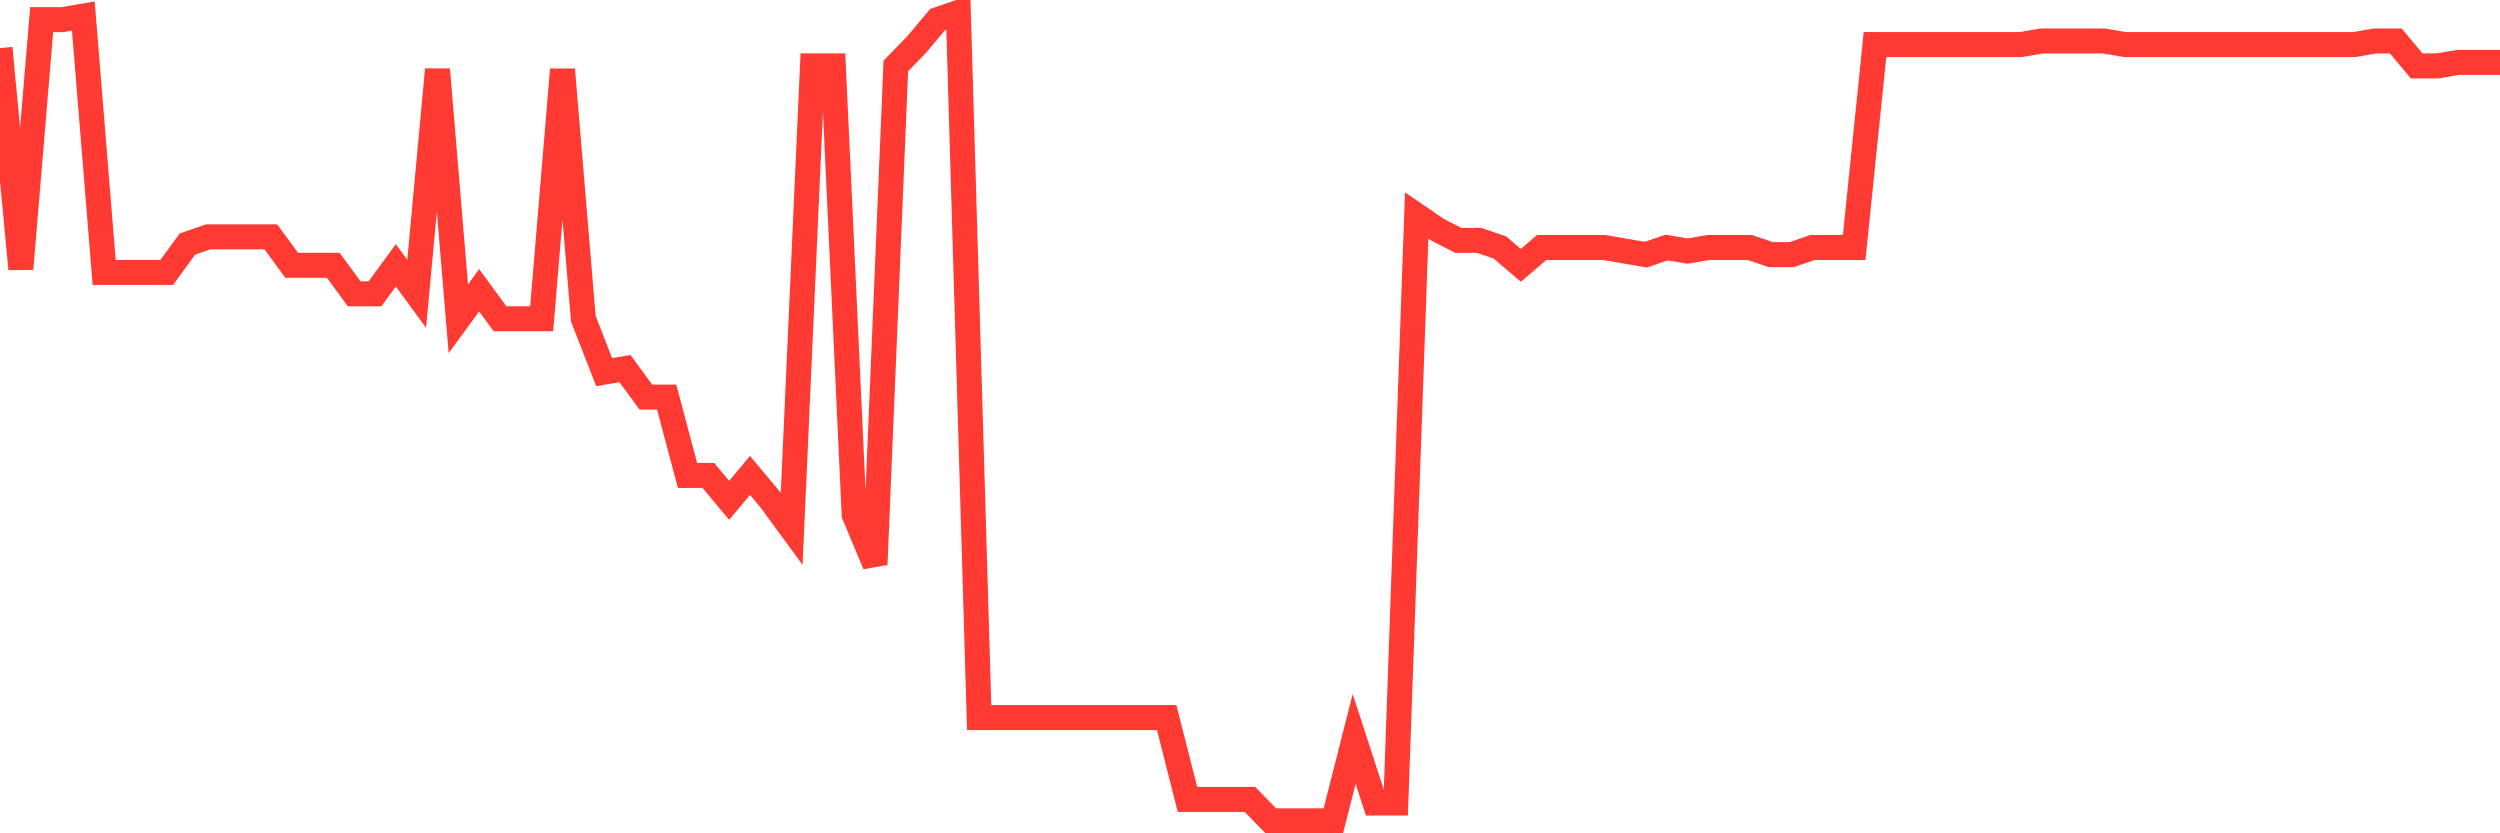 <svg
  xmlns="http://www.w3.org/2000/svg"
  xmlns:xlink="http://www.w3.org/1999/xlink"
  width="120"
  height="40"
  viewBox="0 0 120 40"
  preserveAspectRatio="none"
>
  <polyline
    points="0,2.309 1,12.907 2,0.942 3,0.942 4,0.771 5,13.078 6,13.078 7,13.078 8,13.078 9,11.71 10,11.368 11,11.368 12,11.368 13,11.368 14,12.736 15,12.736 16,12.736 17,14.103 18,14.103 19,12.736 20,14.103 21,3.335 22,15.3 23,13.932 24,15.3 25,15.3 26,15.3 27,3.335 28,15.3 29,17.863 30,17.693 31,19.06 32,19.06 33,22.82 34,22.82 35,24.017 36,22.82 37,24.017 38,25.384 39,3.164 40,3.164 41,24.7 42,27.093 43,3.164 44,2.138 45,0.942 46,0.6 47,34.443 48,34.443 49,34.443 50,34.443 51,34.443 52,34.443 53,34.443 54,34.443 55,34.443 56,34.443 57,38.374 58,38.374 59,38.374 60,38.374 61,39.4 62,39.4 63,39.4 64,39.4 65,35.469 66,38.545 67,38.545 68,10.343 69,11.026 70,11.539 71,11.539 72,11.881 73,12.736 74,11.881 75,11.881 76,11.881 77,11.881 78,12.052 79,12.223 80,11.881 81,12.052 82,11.881 83,11.881 84,11.881 85,12.223 86,12.223 87,11.881 88,11.881 89,11.881 90,2.138 91,2.138 92,2.138 93,2.138 94,2.138 95,2.138 96,2.138 97,2.138 98,1.967 99,1.967 100,1.967 101,1.967 102,2.138 103,2.138 104,2.138 105,2.138 106,2.138 107,2.138 108,2.138 109,2.138 110,2.138 111,2.138 112,2.138 113,2.138 114,1.967 115,1.967 116,3.164 117,3.164 118,2.993 119,2.993 120,2.993"
    fill="none"
    stroke="#ff3a33"
    stroke-width="1.2"
  >
  </polyline>
</svg>